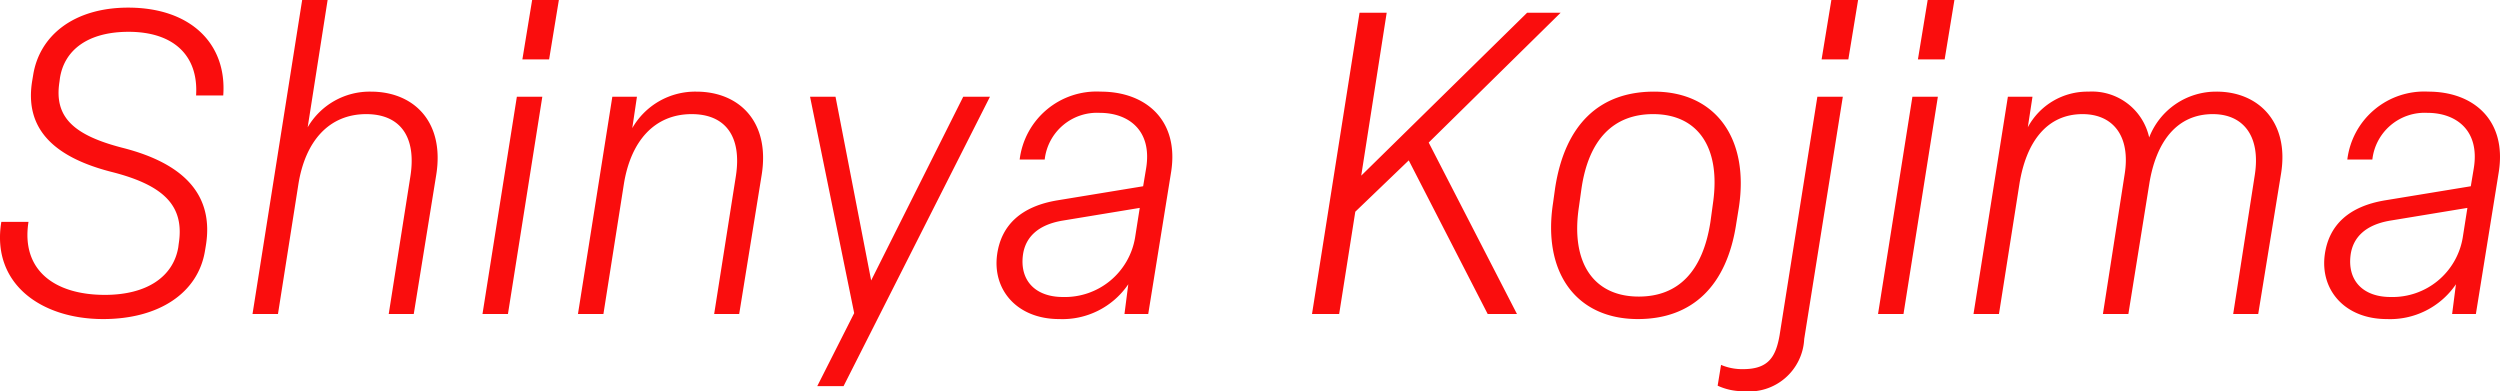 <svg xmlns="http://www.w3.org/2000/svg" width="176.759" height="27.66" viewBox="0 0 176.759 27.66">
  <path id="パス_18683" data-name="パス 18683" d="M8.1.36c3.96,0,6.72-1.86,7.2-4.83l.06-.36c.57-3.48-1.41-5.76-5.82-6.9-3.54-.9-4.92-2.19-4.53-4.68l.03-.24c.3-2.01,1.98-3.3,4.86-3.3,3.18,0,4.95,1.68,4.77,4.5h1.92c.27-3.66-2.31-6.21-6.72-6.21-3.81,0-6.27,1.95-6.72,4.77l-.06.36c-.57,3.33,1.38,5.4,5.58,6.48,3.81.96,5.19,2.46,4.77,5.1l-.03.24c-.36,2.1-2.25,3.36-5.19,3.36-3.51,0-5.94-1.71-5.4-5.16H.9C.18-2.16,3.69.36,8.1.36ZM20.46,0,21.9-9.15c.48-3.06,2.16-4.98,4.8-4.98,2.37,0,3.57,1.56,3.12,4.41L28.29,0h1.77l1.59-9.84c.6-3.75-1.59-5.88-4.62-5.88a5.071,5.071,0,0,0-4.47,2.52l1.41-9h-1.8L18.66,0ZM40.32-22.2H38.43L37.74-18h1.89Zm-2.97,6.84L34.92,0h1.8l2.43-15.36ZM43.47,0l1.44-9.15c.48-3.06,2.16-4.98,4.8-4.98,2.37,0,3.57,1.56,3.12,4.41L51.3,0h1.77l1.59-9.84c.6-3.75-1.59-5.88-4.62-5.88a5.123,5.123,0,0,0-4.53,2.58l.33-2.22H44.1L41.67,0ZM60.45,5.1,70.8-15.36H68.91L62.4-2.37,59.88-15.36h-1.8L61.2-.06,58.59,5.1ZM75.69.36A5.631,5.631,0,0,0,80.58-2.1L80.31,0h1.68l1.62-10.05c.57-3.66-1.8-5.67-4.98-5.67a5.476,5.476,0,0,0-5.73,4.8h1.77a3.723,3.723,0,0,1,3.9-3.3c1.98,0,3.72,1.2,3.27,3.93l-.21,1.26-6.03.99c-2.58.42-3.99,1.74-4.29,3.81C70.95-1.71,72.72.36,75.69.36Zm.27-1.56c-1.95,0-3.09-1.17-2.82-3.03.18-1.17,1.02-2.07,2.79-2.37l5.46-.9-.33,2.1A5.033,5.033,0,0,1,75.96-1.2ZM95.49,0l1.14-7.23,3.78-3.63L105.99,0h2.07l-6.24-12.12,9.33-9.18h-2.37L97.05-9.78l1.8-11.52H96.93L93.57,0Zm21.12.36c3.84,0,6.3-2.34,6.96-6.78l.18-1.11c.75-4.92-1.68-8.19-6-8.19-3.87,0-6.3,2.34-6.99,6.81l-.15,1.08C109.86-2.91,112.26.36,116.61.36Zm.06-1.59c-3.15,0-4.83-2.34-4.23-6.33l.18-1.29c.51-3.51,2.28-5.28,5.07-5.28,3.15,0,4.8,2.34,4.23,6.3l-.18,1.32C121.2-3,119.46-1.23,116.67-1.23ZM132.18-22.2h-1.89L129.6-18h1.89Zm-8.1,27.66a3.9,3.9,0,0,0,4.29-3.69l2.73-17.13h-1.8L126.63,1.5c-.27,1.56-.81,2.4-2.58,2.4a3.808,3.808,0,0,1-1.56-.3l-.24,1.47A4.227,4.227,0,0,0,124.08,5.46ZM138.99-22.2H137.1l-.69,4.2h1.89Zm-2.97,6.84L133.59,0h1.8l2.43-15.36ZM142.14,0l1.44-9.15c.48-3.06,1.98-4.98,4.47-4.98,2.16,0,3.42,1.56,2.97,4.29L149.49,0h1.8l1.47-9.15c.48-3.06,1.98-4.98,4.5-4.98,2.16,0,3.39,1.56,2.97,4.29L158.7,0h1.77l1.62-9.96c.57-3.63-1.62-5.76-4.56-5.76a5.067,5.067,0,0,0-4.77,3.24,4.137,4.137,0,0,0-4.29-3.24,4.779,4.779,0,0,0-4.29,2.52l.33-2.16h-1.74L140.34,0Zm27.42.36a5.631,5.631,0,0,0,4.89-2.46L174.18,0h1.68l1.62-10.05c.57-3.66-1.8-5.67-4.98-5.67a5.476,5.476,0,0,0-5.73,4.8h1.77a3.723,3.723,0,0,1,3.9-3.3c1.98,0,3.72,1.2,3.27,3.93l-.21,1.26-6.03.99c-2.58.42-3.99,1.74-4.29,3.81C164.82-1.71,166.59.36,169.56.36Zm.27-1.56c-1.95,0-3.09-1.17-2.82-3.03.18-1.17,1.02-2.07,2.79-2.37l5.46-.9-.33,2.1A5.033,5.033,0,0,1,169.83-1.2Z" transform="translate(-0.806 22.199)" fill="#fa0d0d"/>
</svg>
